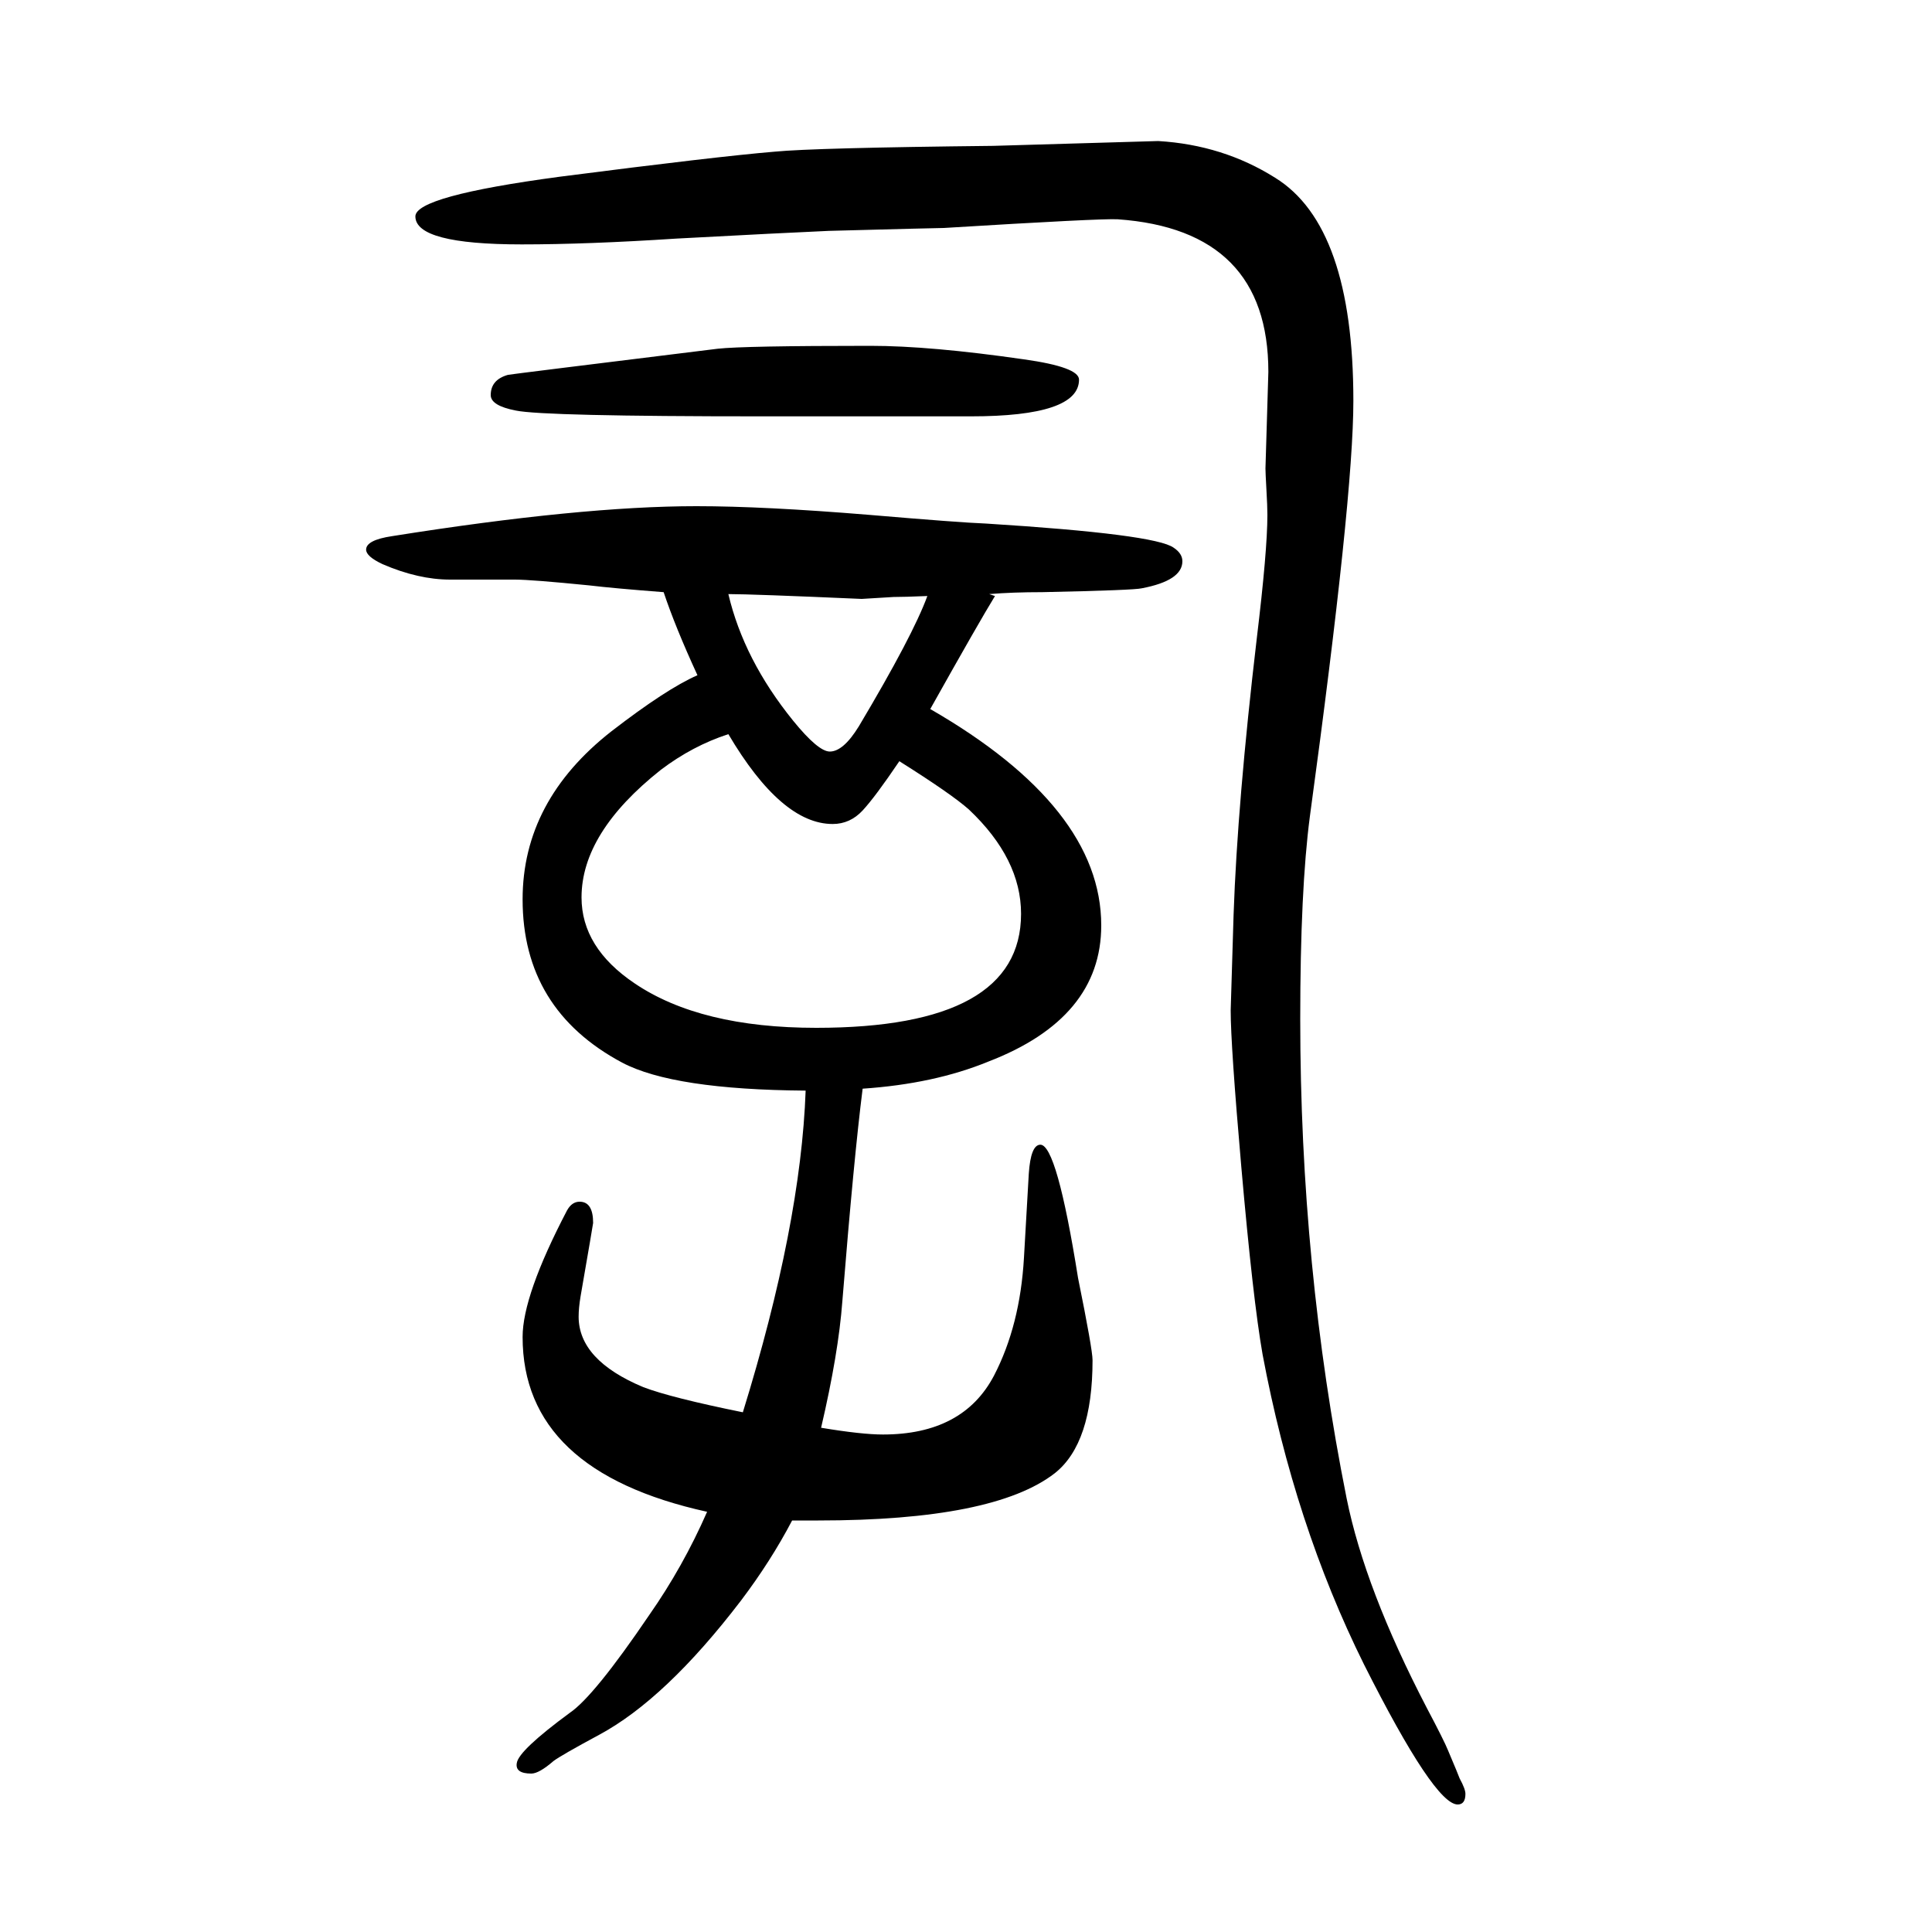 <svg xmlns="http://www.w3.org/2000/svg" xmlns:xlink="http://www.w3.org/1999/xlink" height="100" width="100" version="1.1"><path d="M1024 1035l6 -2q-16 -26 -67 -117q177 -102 177 -224q0 -96 -117 -141q-56 -23 -130 -28q-9 -71 -21 -220q-4 -54 -22 -131q42 -7 64 -7q83 0 115 61q27 52 31 122l5 87q2 30 12 30q17 0 39 -138q15 -74 15 -85q0 -86 -39 -117q-63 -49 -245 -49h-27q-22 -42 -53 -83
q-78 -102 -147 -139q-39 -21 -47 -27q-15 -13 -23 -13q-17 0 -15 11q2 13 55 52q25 17 82 101q35 50 60 107q-191 42 -191 181q0 43 46 131q5 9 13 9q14 0 14 -22q0 -1 -13 -76q-2 -12 -2 -21q0 -45 67 -73q29 -11 103 -26q60 194 65 333q-137 1 -190 29q-103 55 -103 169
q0 102 92 174q57 44 89 58q-23 50 -35 86q-52 4 -77 7q-60 6 -77 6h-67q-33 0 -70 16q-17 8 -17 15q0 10 27 14q195 31 315 31q70 0 179 -9q94 -8 121 -9q175 -11 194 -25q9 -6 9 -14q0 -20 -42 -28q-8 -2 -103 -4q-31 0 -55 -2zM754 1035q16 -68 67 -131q26 -32 38 -32
q14 0 30 26q56 94 71 135q-24 -1 -35 -1q-32 -2 -33 -2q-114 5 -138 5zM931 862q-25 -37 -38 -51t-31 -14q-53 0 -108 93q-37 -12 -70 -37q-82 -65 -82 -132q0 -52 55 -89q68 -46 188 -46q212 0 212 118q0 57 -54 108q-18 16 -72 50zM1005 1219h-216q-226 0 -255 6
q-26 5 -26 16q0 16 18 21q6 1 217 27q27 3 158 3q62 0 159 -14q57 -8 57 -21q0 -38 -112 -38zM1157 1423q-17 1 -180 -9q-6 0 -119 -3q-46 -2 -158 -8q-92 -6 -160 -6q-110 0 -110 29q0 21 149 41q163 21 223 26q41 4 226 6l171 5q67 -4 121 -38q81 -50 81 -231
q0 -100 -45 -430q-10 -76 -10 -210q0 -256 48 -496q19 -94 83 -217q18 -34 22 -44q11 -26 12 -29q6 -11 6 -16q0 -11 -8 -11q-24 0 -97 145q-72 145 -105 321q-10 57 -22 194q-11 126 -11 162l3 99q4 116 24 286q11 91 11 128q0 9 -1 26q-1 18 -1 22l3 100q0 147 -156 158z
" style="" transform="scale(0.05 -0.05) translate(0 -1650)"/></svg>